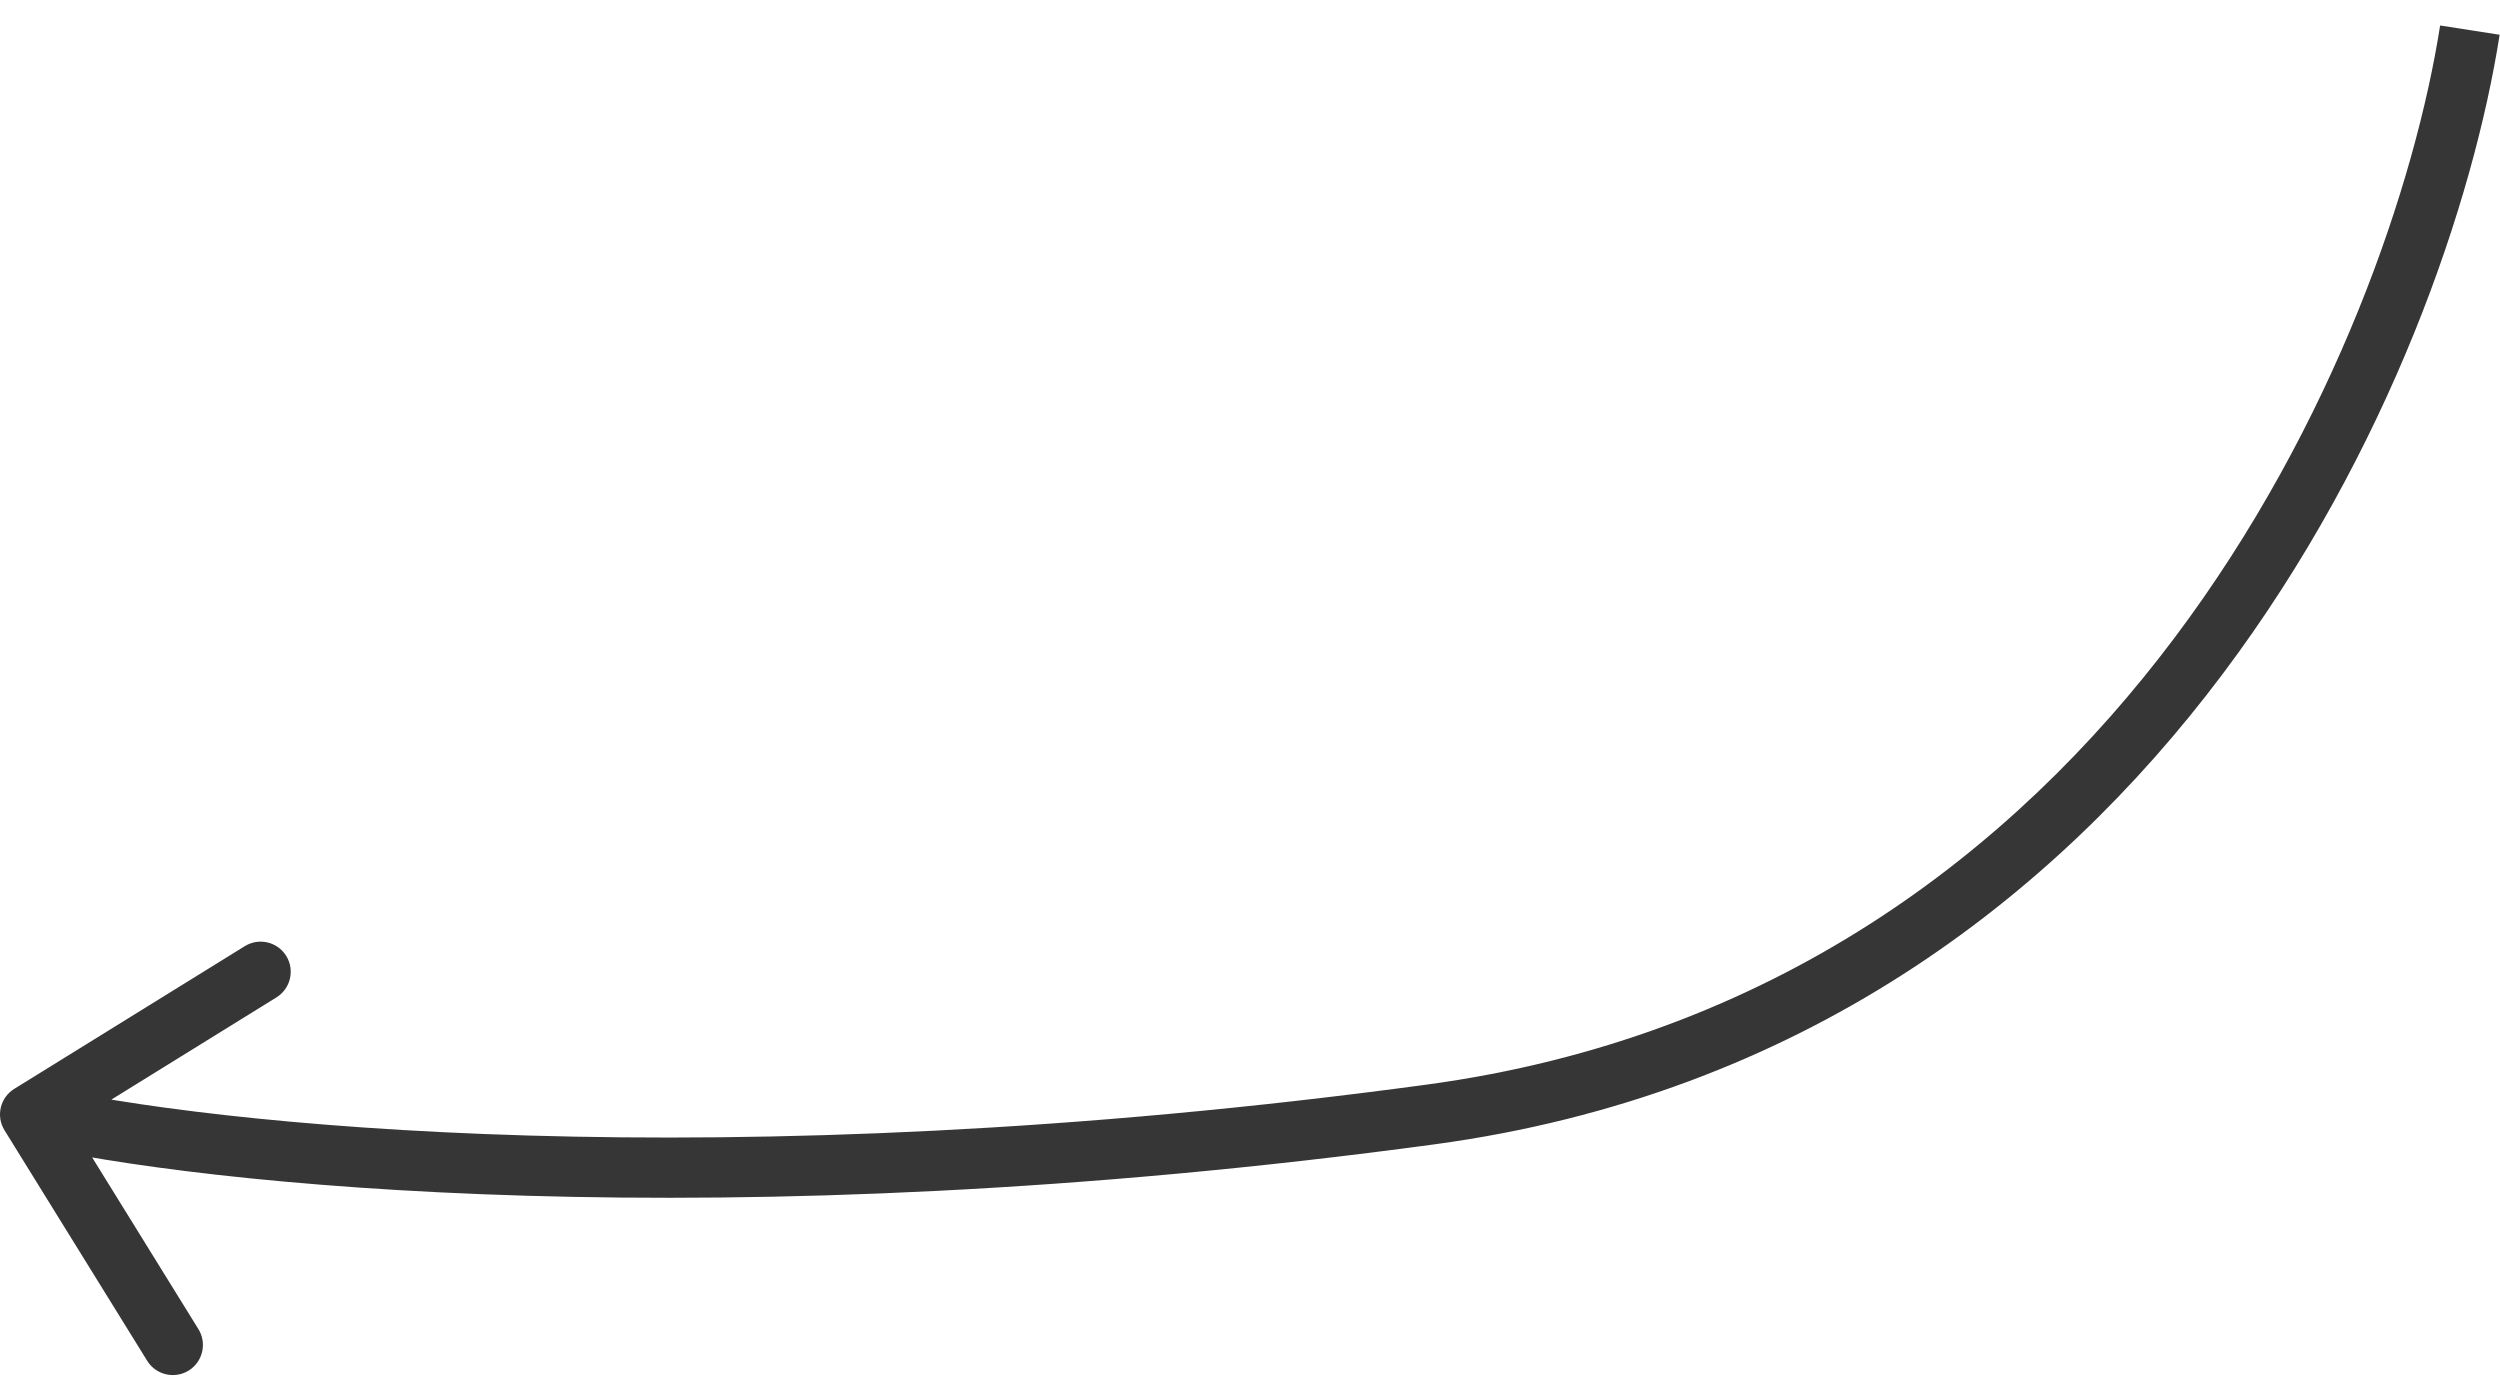 <?xml version="1.0" encoding="UTF-8"?> <svg xmlns="http://www.w3.org/2000/svg" width="83" height="46" viewBox="0 0 83 46" fill="none"> <path d="M0.474 36.15C0.004 36.44 -0.141 37.057 0.15 37.526L4.887 45.179C5.178 45.648 5.794 45.793 6.264 45.503C6.733 45.212 6.878 44.596 6.587 44.126L2.377 37.324L9.179 33.113C9.648 32.822 9.793 32.206 9.503 31.736C9.212 31.267 8.596 31.122 8.126 31.413L0.474 36.15ZM81.012 0.846C80.201 6.038 77.532 14.079 72.176 21.199C66.835 28.299 58.848 34.452 47.366 36.009L47.634 37.991C59.752 36.348 68.182 29.835 73.774 22.401C79.352 14.987 82.133 6.629 82.988 1.154L81.012 0.846ZM47.366 36.009C23.86 39.196 6.753 37.326 1.229 36.027L0.771 37.973C6.58 39.34 23.94 41.204 47.634 37.991L47.366 36.009Z" fill="#363636"></path> </svg> 